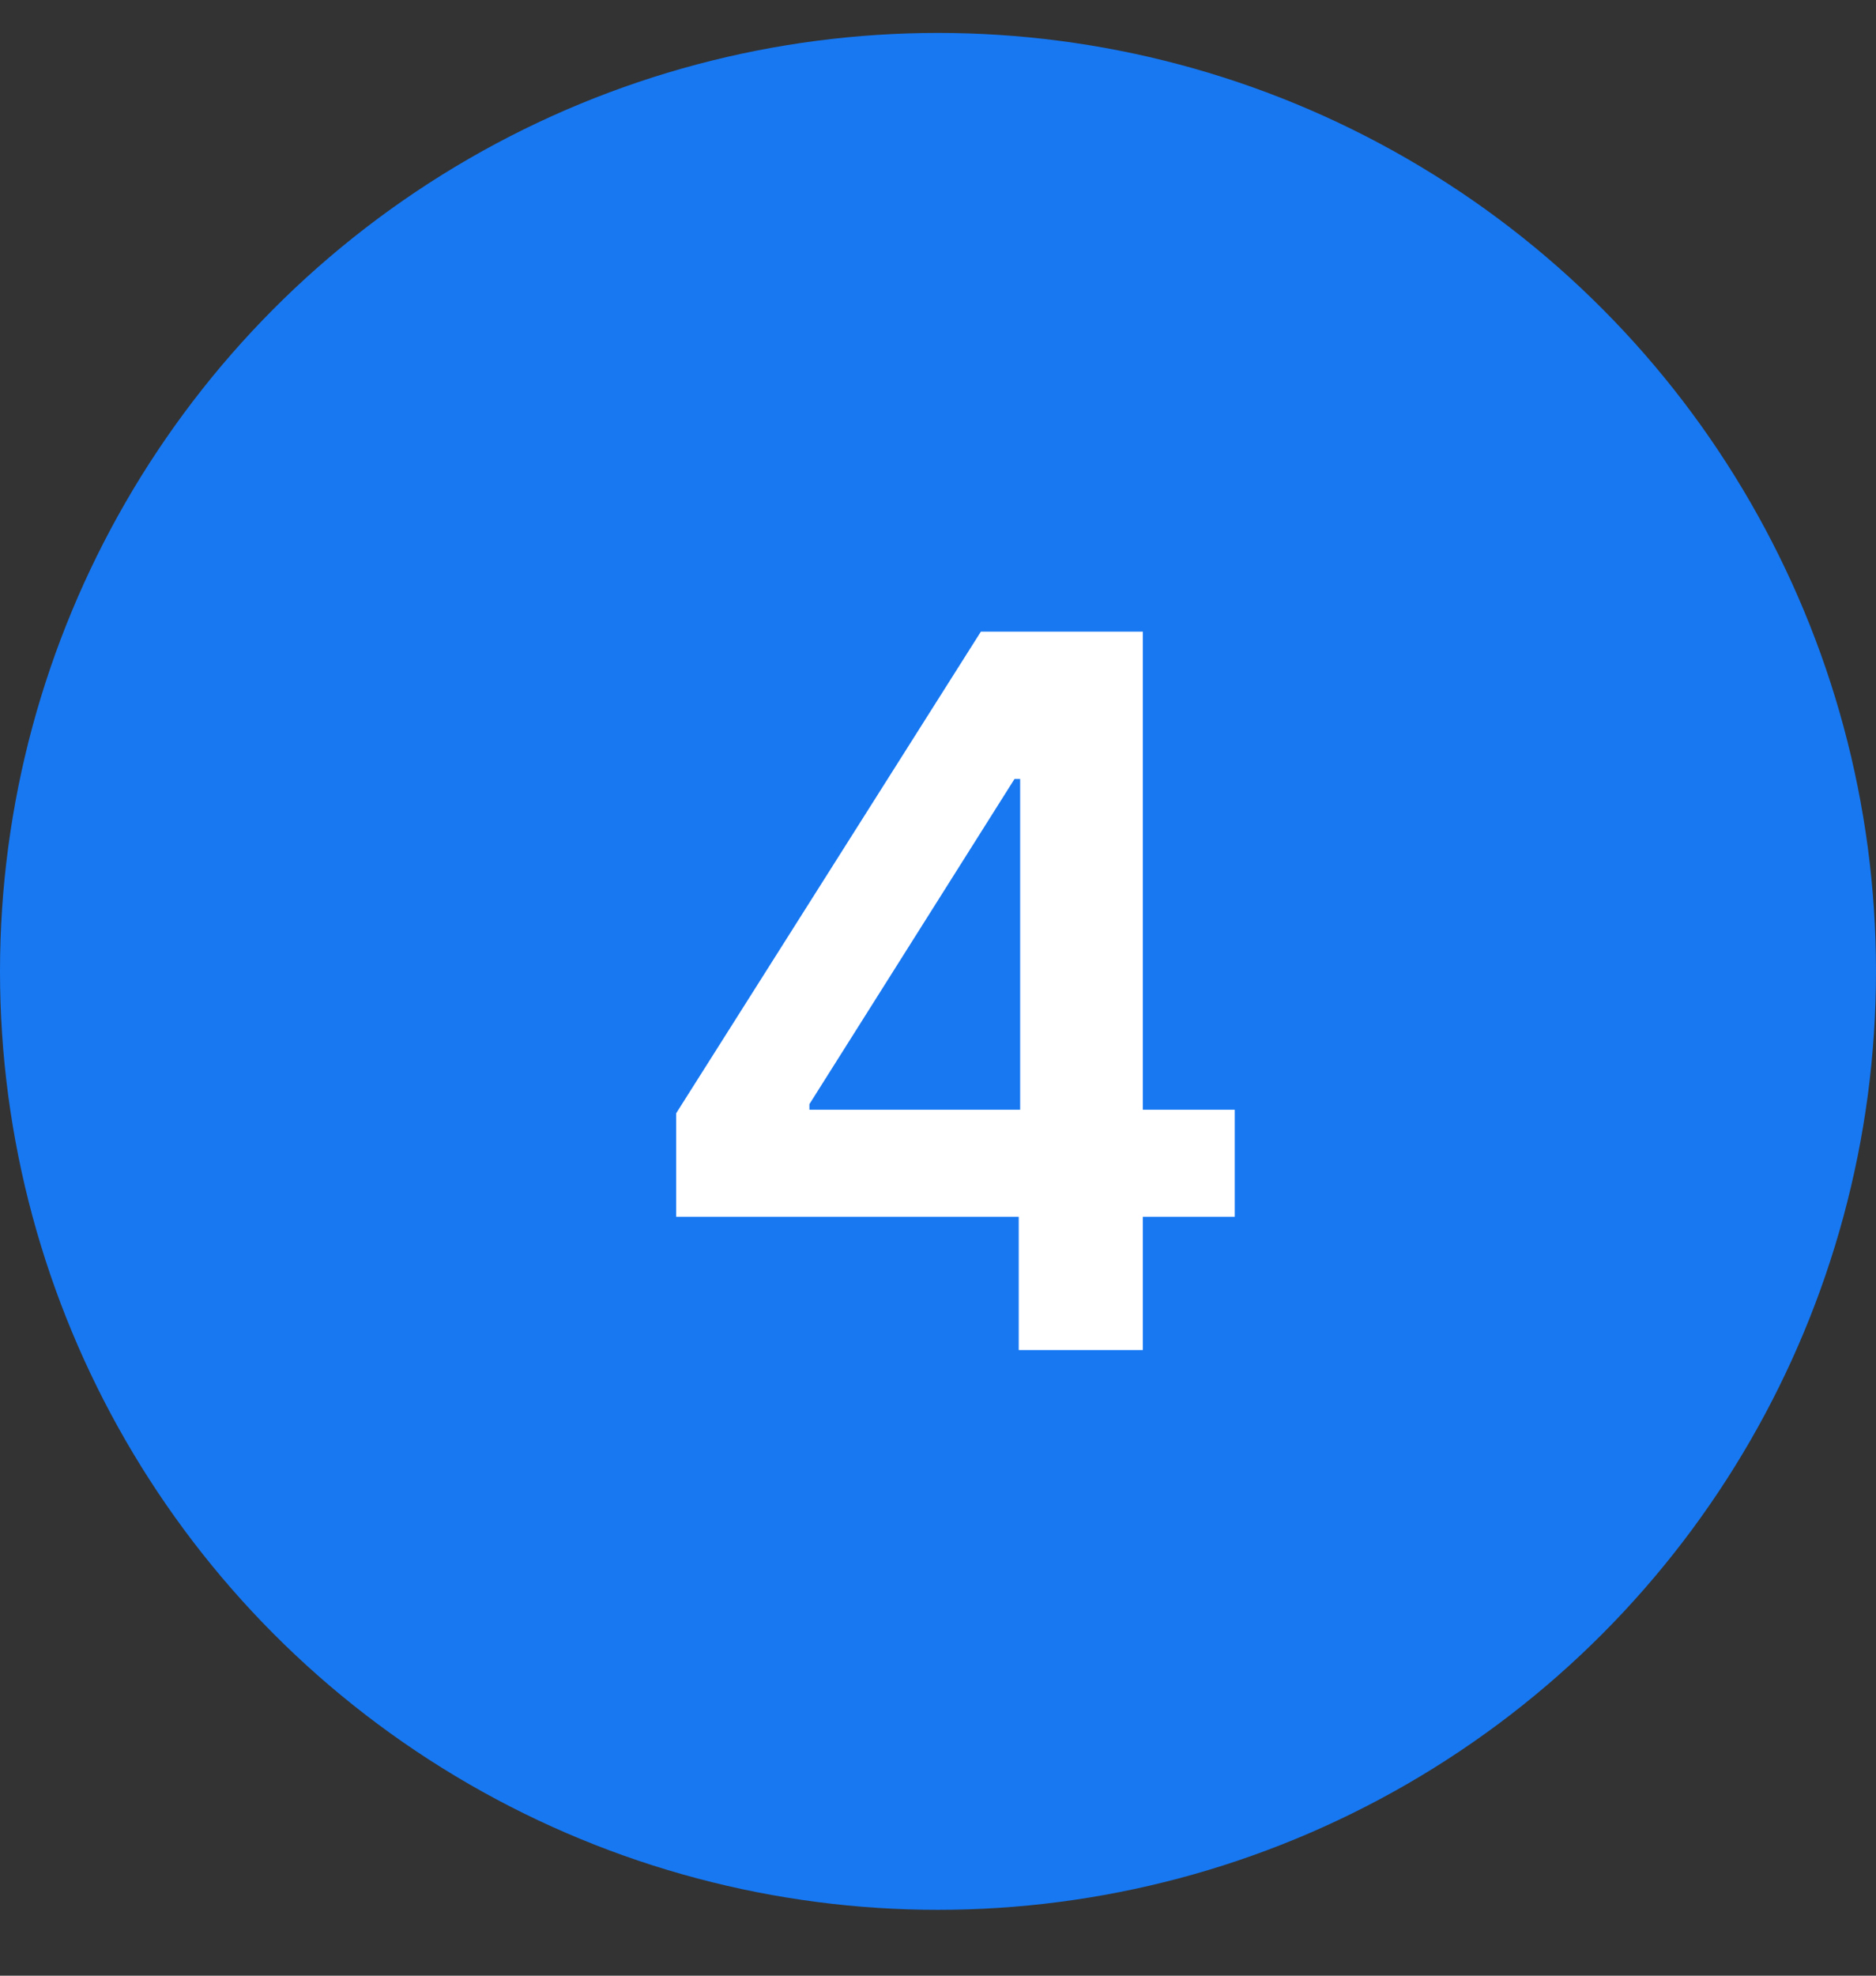 <svg xmlns="http://www.w3.org/2000/svg" width="57" height="60" viewBox="0 0 57 60" fill="none"><rect x="0" y="0" width="57" height="60" fill="#333333" stroke="none"/><circle cx="28.5" cy="29.5" r="28.5" fill="#1778F2"></circle><path d="M20.545 36.952V33.809L29.803 19.182H32.423V23.656H30.825L24.593 33.532V33.702H37.516V36.952H20.545ZM30.953 41V35.993L30.996 34.587V19.182H34.724V41H30.953Z" fill="white"></path></svg>